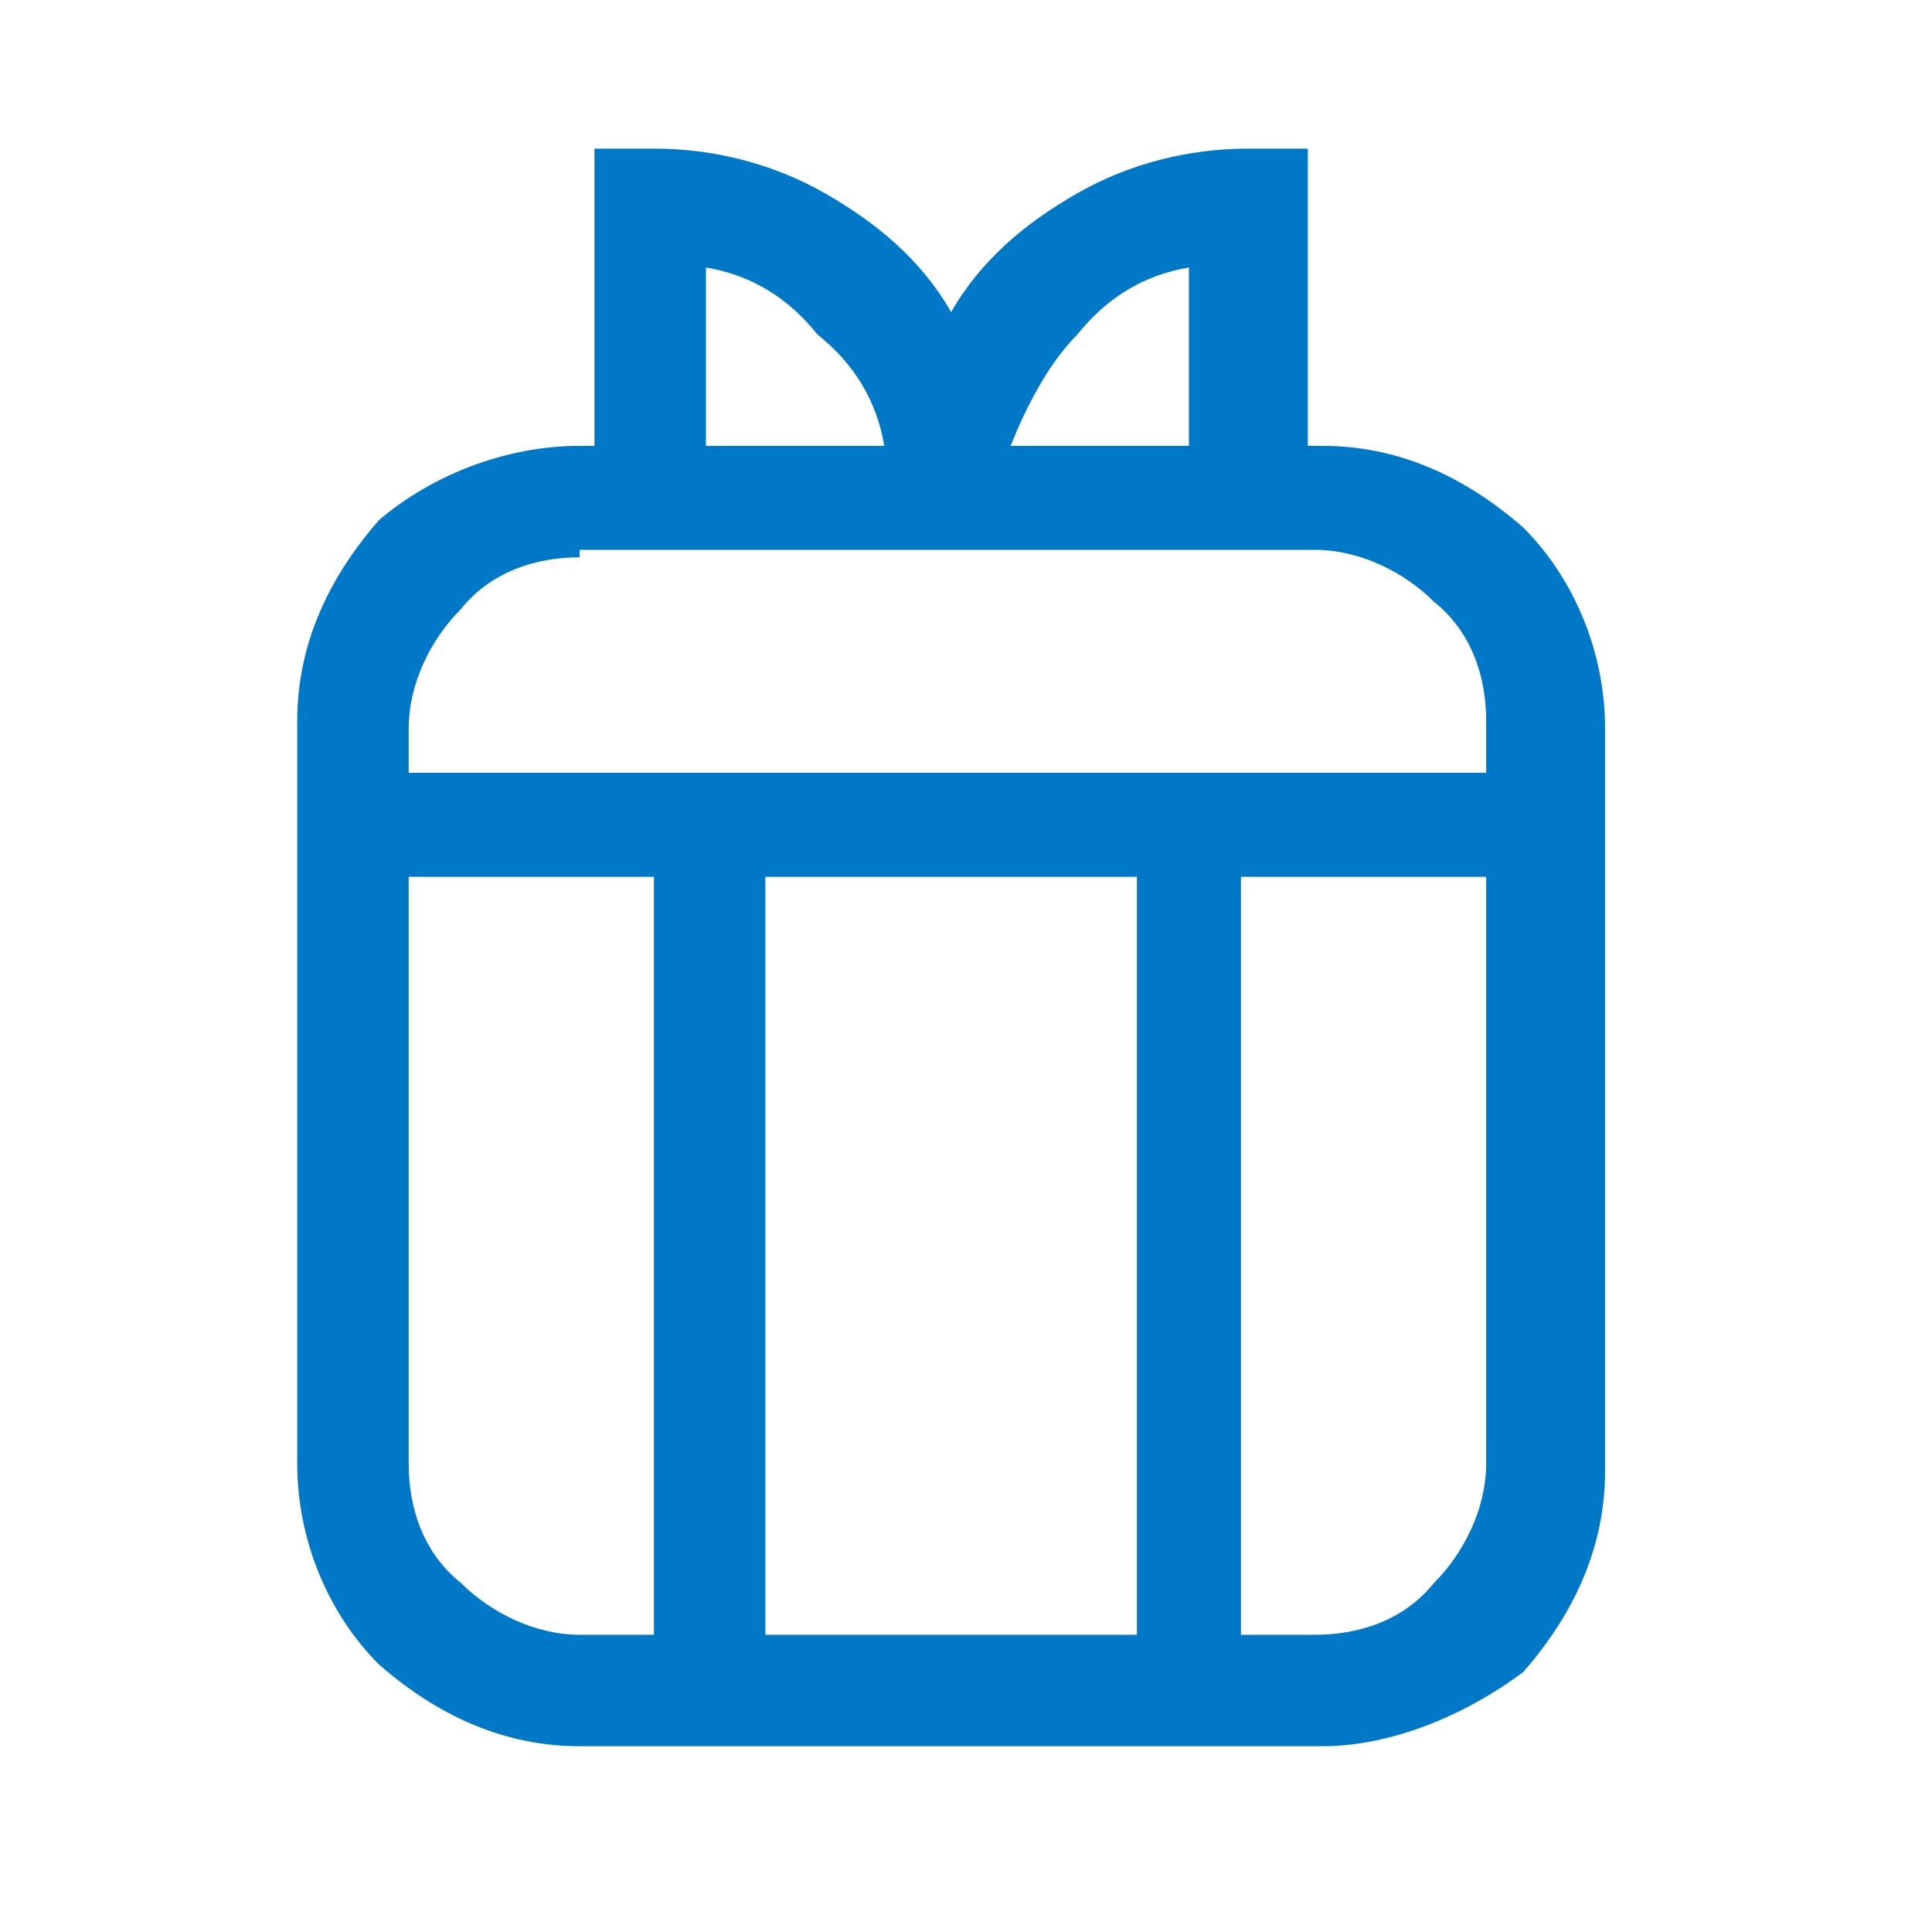 <?xml version="1.0" encoding="utf-8"?>
<!-- Generator: Adobe Illustrator 25.0.0, SVG Export Plug-In . SVG Version: 6.00 Build 0)  -->
<svg version="1.1" id="圖層_1" xmlns="http://www.w3.org/2000/svg" xmlns:xlink="http://www.w3.org/1999/xlink" x="0px" y="0px"
	 viewBox="0 0 26 26" style="enable-background:new 0 0 26 26;" xml:space="preserve">
<style type="text/css">
	.st0{fill:#0078C8;}
</style>
<path class="st0" d="M17.8,23.5h-10c-1,0-1.9-0.4-2.7-1.1C4.4,21.7,4,20.7,4,19.7v-10c0-1,0.4-1.9,1.1-2.7C5.8,6.4,6.8,6,7.8,6H8V2
	h0.8c0.8,0,1.6,0.2,2.3,0.6c0.7,0.4,1.3,0.9,1.7,1.6c0.4-0.7,1-1.2,1.7-1.6C15.2,2.2,16,2,16.8,2h0.8v4h0.2c1,0,1.9,0.4,2.7,1.1
	c0.7,0.7,1.1,1.7,1.1,2.7v10c0,1-0.4,1.9-1.1,2.7C19.7,23.1,18.7,23.5,17.8,23.5z M16.7,11.8V22h1c0.6,0,1.2-0.2,1.6-0.7
	c0.4-0.4,0.7-1,0.7-1.6v-7.9H16.7z M10.3,11.8V22h5V11.8H10.3z M5.5,11.8v7.9c0,0.6,0.2,1.2,0.7,1.6c0.4,0.4,1,0.7,1.6,0.7h1V11.8
	H5.5z M7.8,7.5c-0.6,0-1.2,0.2-1.6,0.7c-0.4,0.4-0.7,1-0.7,1.6v0.6H20V9.7c0-0.6-0.2-1.2-0.7-1.6c-0.4-0.4-1-0.7-1.6-0.7H7.8z
	 M16,3.6c-0.6,0.1-1.1,0.4-1.5,0.9c-0.4,0.4-0.7,1-0.9,1.5H16V3.6z M9.5,3.6V6h2.4c-0.1-0.6-0.4-1.1-0.9-1.5
	C10.6,4,10.1,3.7,9.5,3.6z"/>
</svg>

